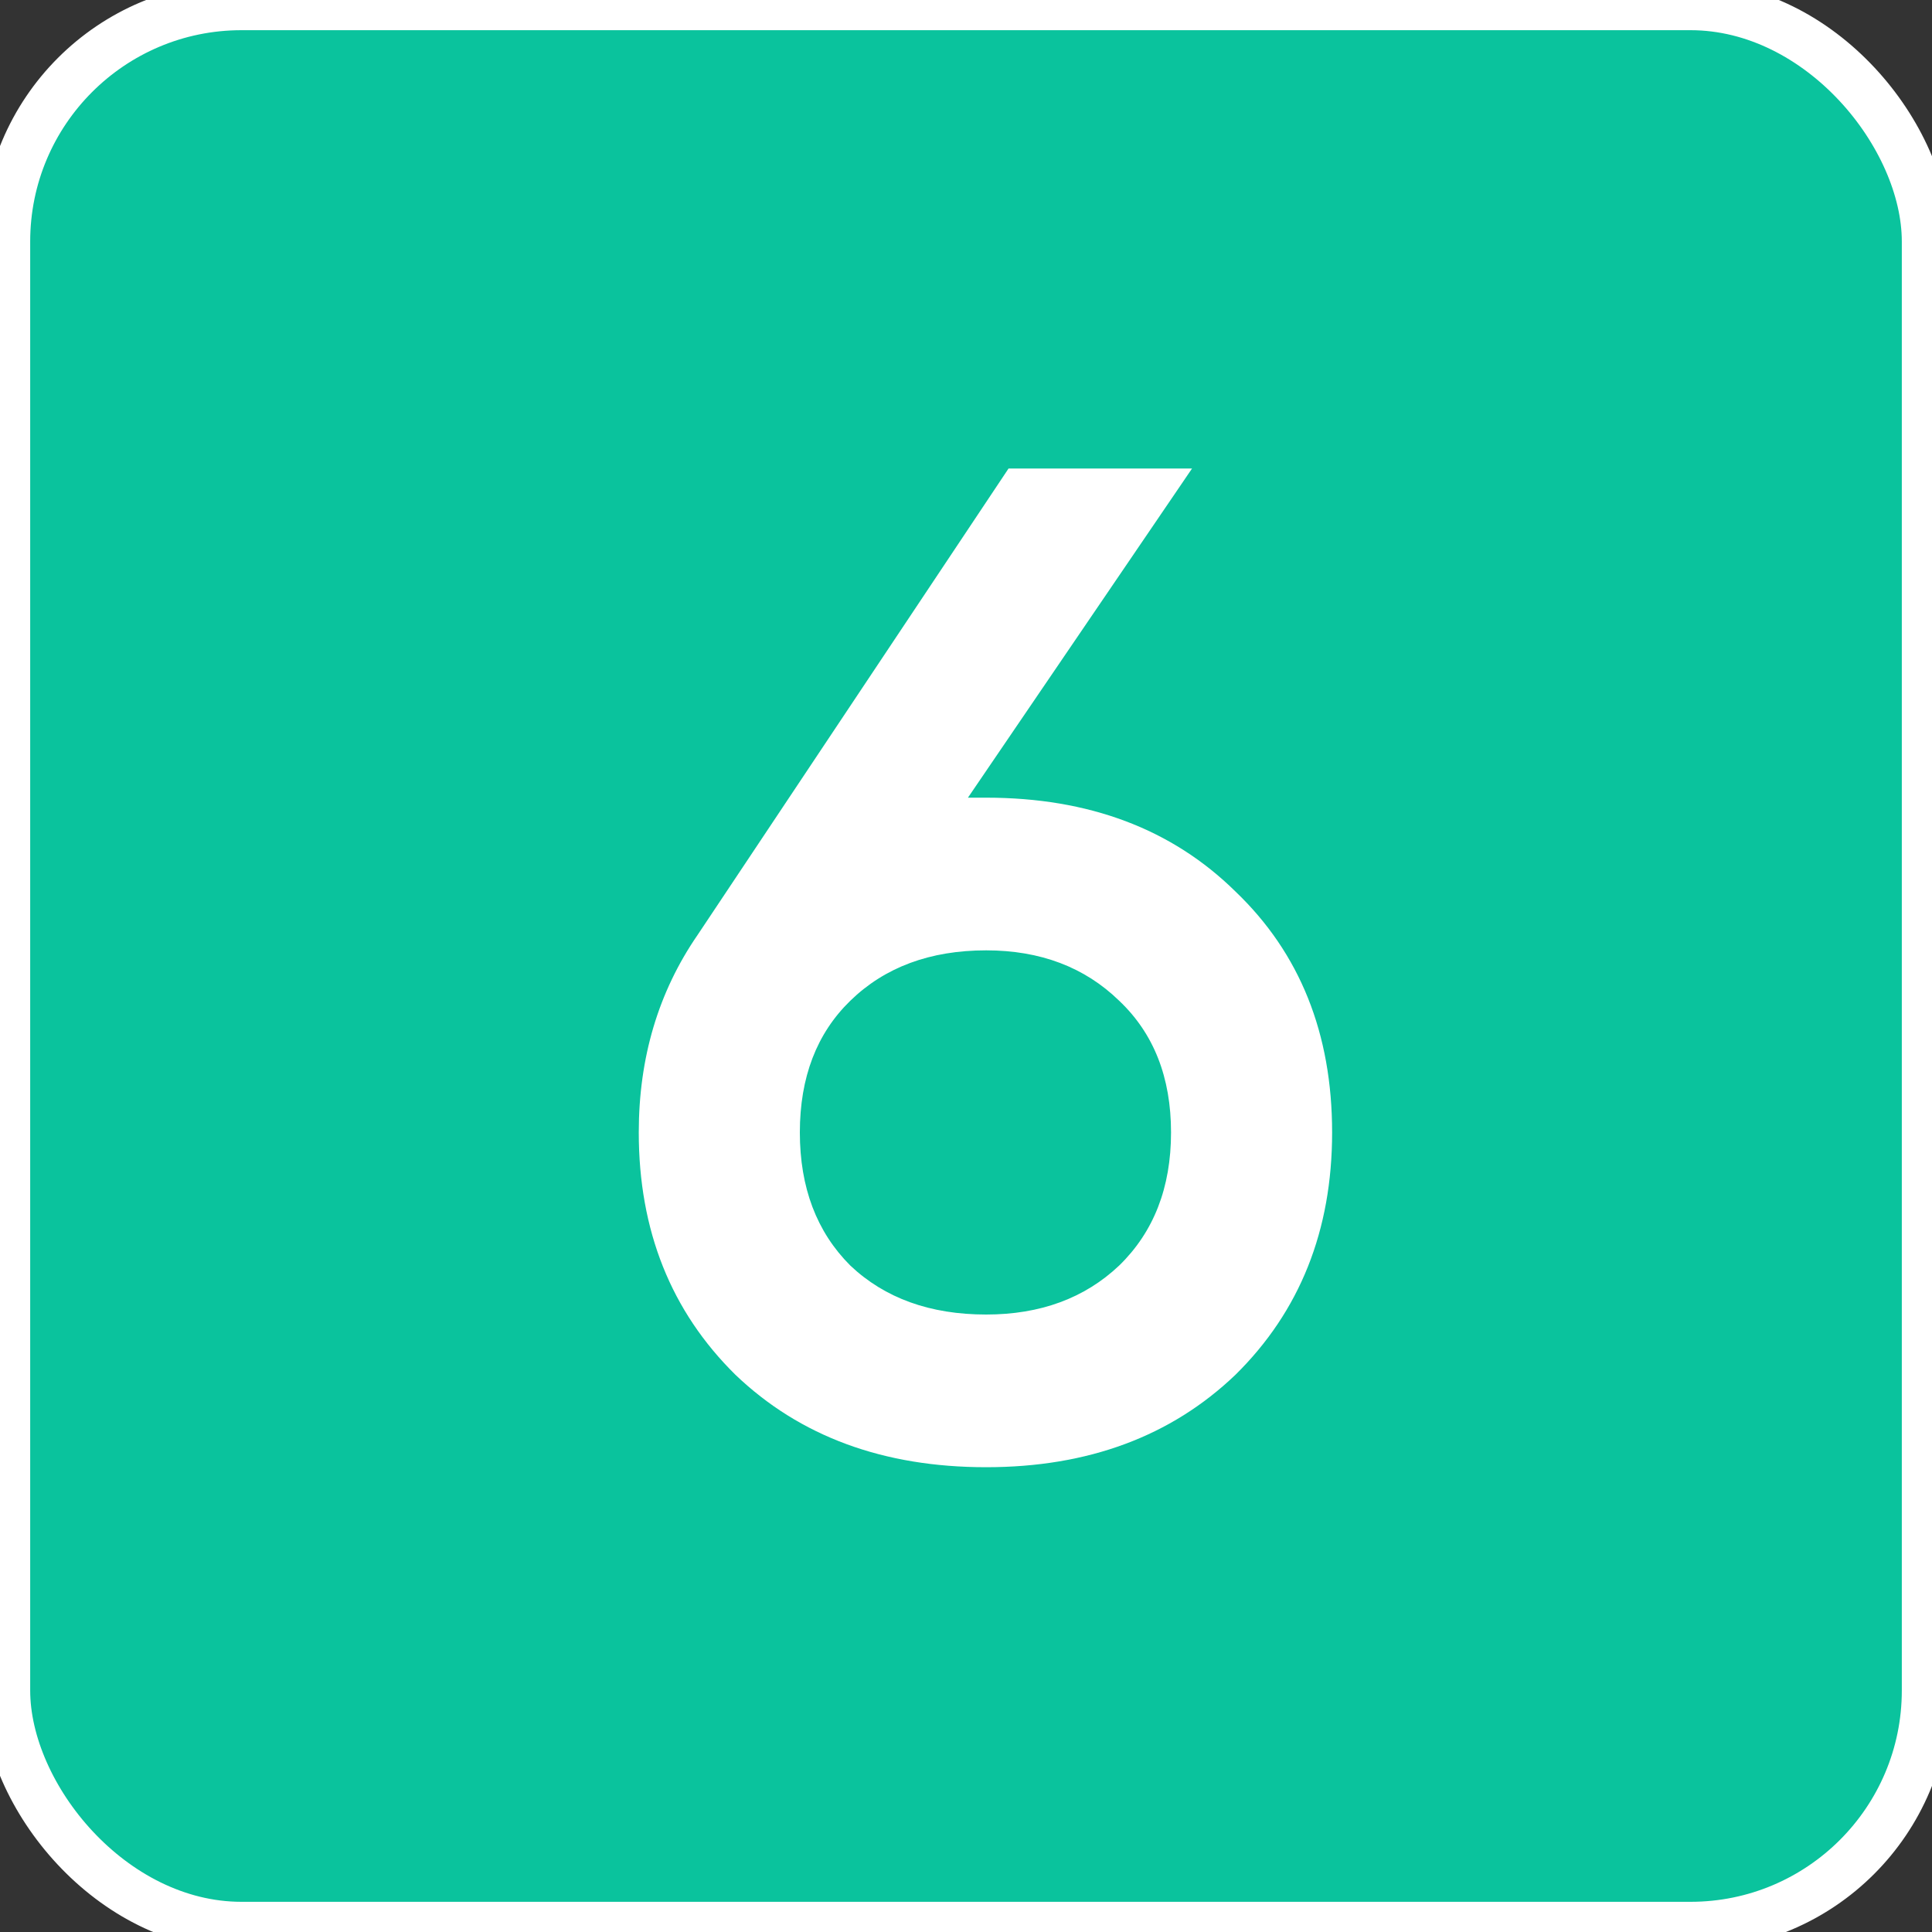 <?xml version="1.0" encoding="UTF-8"?> <svg xmlns="http://www.w3.org/2000/svg" viewBox="0 0 40 40" fill="none"><rect x="0" y="0" width="40" height="40" fill="#333333" stroke="none"/><rect x="0.125" y="0.125" width="39.75" height="39.75" rx="4.875" fill="url(#paint0_linear_721_2009)"></rect><rect x="0.125" y="0.125" width="39.75" height="39.75" rx="4.875" stroke="white"></rect><path d="M20.04 16.515H20.417C22.544 16.515 24.264 17.163 25.579 18.458C26.913 19.734 27.58 21.397 27.58 23.446C27.58 25.476 26.913 27.148 25.579 28.463C24.245 29.739 22.524 30.377 20.417 30.377C18.29 30.377 16.56 29.739 15.226 28.463C13.892 27.148 13.225 25.476 13.225 23.446C13.225 21.899 13.631 20.536 14.443 19.357L20.881 9.7H24.68L20.04 16.515ZM20.417 27.216C21.538 27.216 22.457 26.878 23.172 26.201C23.887 25.505 24.245 24.587 24.245 23.446C24.245 22.305 23.887 21.397 23.172 20.72C22.457 20.024 21.538 19.676 20.417 19.676C19.257 19.676 18.319 20.024 17.604 20.72C16.908 21.397 16.56 22.305 16.56 23.446C16.56 24.587 16.908 25.505 17.604 26.201C18.319 26.878 19.257 27.216 20.417 27.216Z" fill="white"></path><defs><linearGradient id="paint0_linear_721_2009" x1="0" y1="0" x2="163.246" y2="3.383" gradientUnits="userSpaceOnUse"><stop offset="1" stop-color="#0AC39D"></stop><stop stop-color="#00AFBA"></stop></linearGradient></defs></svg> 